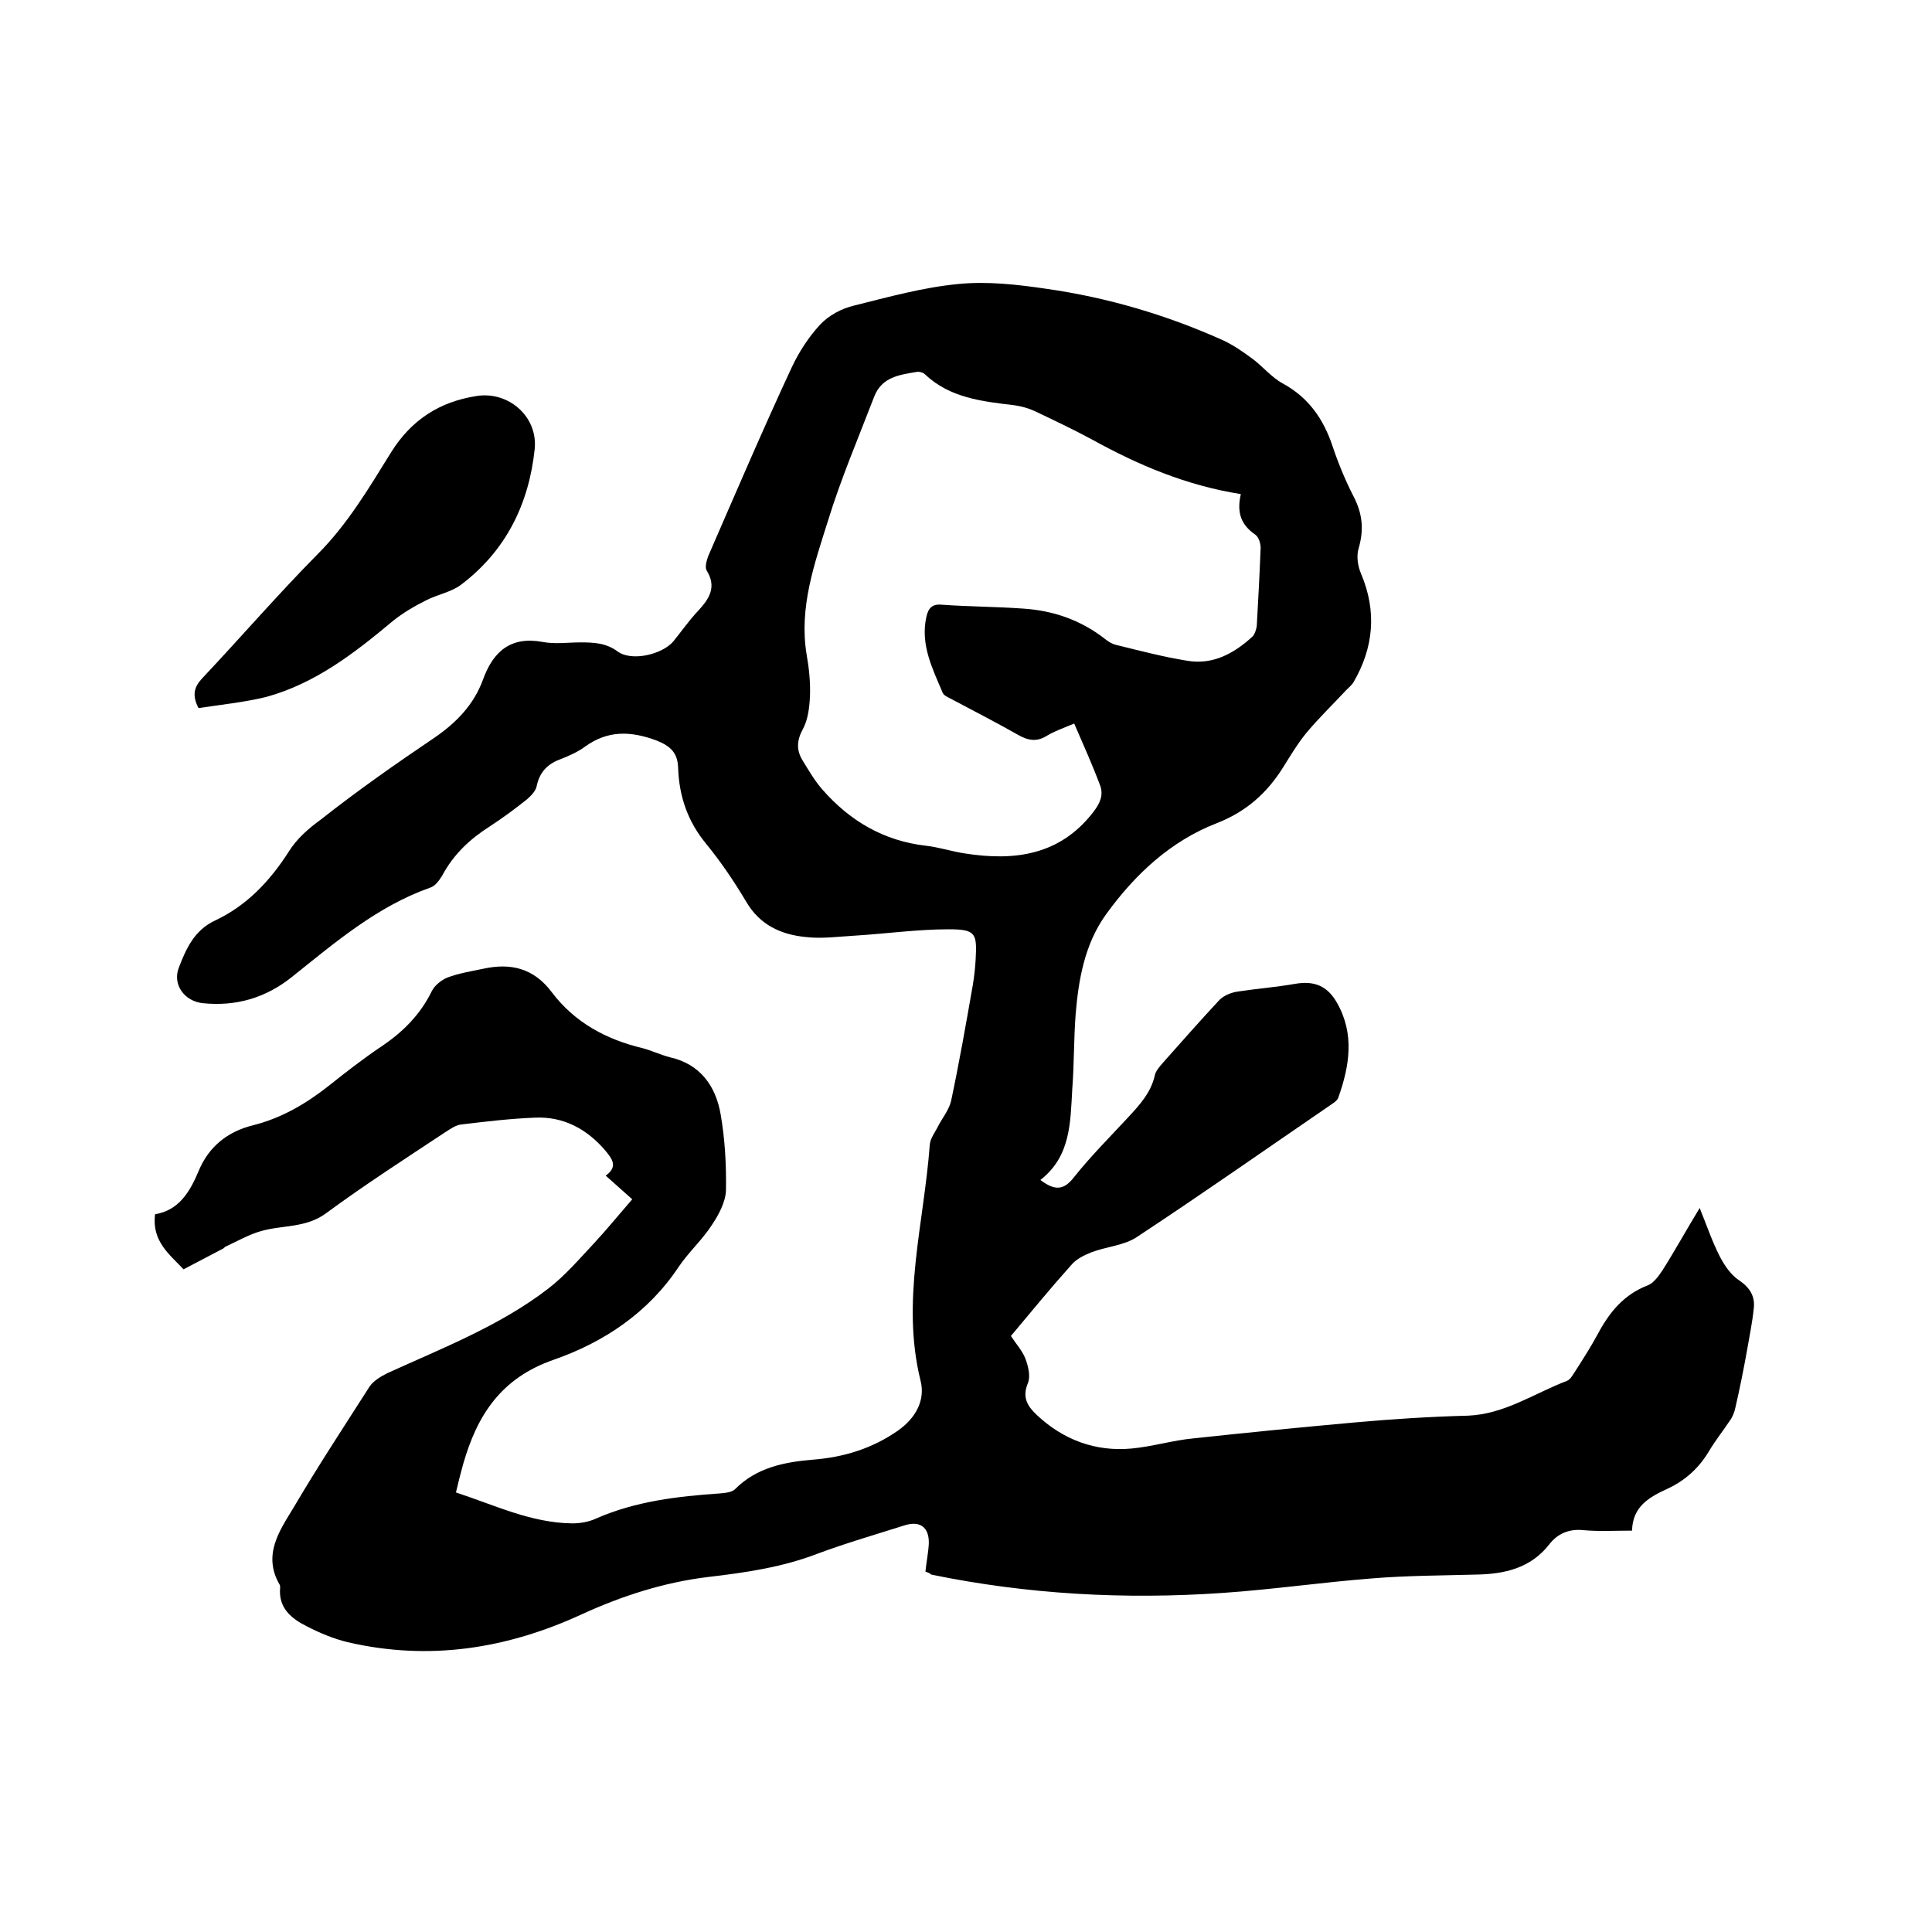 <svg enable-background="new 0 0 400 400" viewBox="0 0 400 400" xmlns="http://www.w3.org/2000/svg"><path d="m191.6 325.4c.2-2 .6-3.9.7-5.8.1-3.4-1.8-4.8-5-3.8-6 1.9-12.2 3.7-18.1 5.9-7.3 2.8-14.9 3.9-22.6 4.8-9.1 1.1-17.8 3.9-26.1 7.7-15.6 7.2-31.7 9.7-48.5 5.8-2.9-.7-5.8-1.9-8.5-3.3-3.2-1.6-5.9-3.8-5.5-8 0-.2 0-.4-.1-.6-3.6-6.2 0-11.2 2.9-16 5-8.5 10.4-16.7 15.7-25 .8-1.2 2.3-2.1 3.7-2.8 11.4-5.2 23.3-9.8 33.3-17.5 3.5-2.7 6.4-6.1 9.4-9.3 2.7-2.9 5.3-6.1 8-9.2-1.8-1.6-3.6-3.2-5.5-4.9 2.7-1.9 1.2-3.6 0-5.1-3.8-4.5-8.7-7.2-14.7-6.9-5.1.2-10.1.8-15.1 1.4-1.2.1-2.3.9-3.4 1.6-8.3 5.5-16.7 10.9-24.7 16.8-4.2 3.1-9.1 2.4-13.5 3.7-2.5.7-4.9 2.1-7.3 3.2-.2.1-.3.3-.5.4-2.7 1.4-5.5 2.9-8.2 4.3-2.9-3.1-6.6-5.8-5.9-11.4 4.9-.8 7.2-4.6 9-8.9 2.1-5.1 6-8.2 11.2-9.5 6-1.5 11.1-4.5 15.9-8.3 3.5-2.8 7-5.5 10.7-8 4.5-3 8.1-6.6 10.5-11.5.6-1.2 2-2.3 3.2-2.8 2.4-.9 4.9-1.3 7.3-1.8 5.8-1.3 10.6-.2 14.4 4.9 4.7 6.2 11.2 9.7 18.7 11.5 1.9.5 3.8 1.4 5.7 1.9 6.3 1.4 9.5 6 10.5 11.8.9 5.2 1.2 10.5 1.1 15.8-.1 2.4-1.5 5-2.9 7.1-2 3.1-4.8 5.6-6.9 8.7-6.3 9.5-15.5 15.6-25.8 19.2-11 3.8-15.9 11.5-18.8 21.6-.5 1.8-1 3.7-1.5 5.9 8 2.6 15.5 6.3 24.1 6.4 1.6 0 3.4-.3 4.9-1 8.2-3.6 16.9-4.6 25.6-5.2 1.1-.1 2.5-.2 3.2-.9 4.5-4.5 10.2-5.6 16.2-6.1 6.3-.5 12.2-2.3 17.5-6 3.7-2.6 5.7-6.3 4.7-10.3-4.1-16.5.7-32.6 1.9-48.9.1-1.2.9-2.3 1.5-3.4.9-1.9 2.4-3.6 2.9-5.6 1.7-8 3.1-16 4.5-24 .3-1.8.5-3.6.6-5.4.3-5.4 0-6.2-5.6-6.2-6.4 0-12.8.9-19.2 1.3-3.5.2-7 .7-10.4.3-5.1-.5-9.5-2.5-12.3-7.3-2.5-4.2-5.2-8.2-8.3-12-3.8-4.6-5.6-9.8-5.8-15.7-.1-3.1-1.5-4.5-4.5-5.7-5.4-2-10.1-2.1-14.8 1.3-1.5 1.1-3.3 1.9-5.1 2.6-2.7 1-4.3 2.7-4.9 5.6-.2 1-1.2 2-2 2.7-2.5 2-5.1 3.9-7.7 5.6-4.1 2.6-7.5 5.8-9.8 10.1-.6 1-1.5 2.3-2.6 2.6-11 3.9-19.7 11.4-28.6 18.5-5.4 4.3-11.5 6.1-18.4 5.4-3.8-.4-6.3-3.8-5-7.3 1.5-3.9 3.2-7.8 7.5-9.8 6.6-3.1 11.4-8.2 15.3-14.3 1.6-2.6 4.1-4.8 6.6-6.6 7.6-6 15.6-11.6 23.6-17 4.5-3.1 8.1-6.8 10-12 2.1-5.8 5.7-9 12.3-7.8 2.6.5 5.3.1 7.9.1 2.7 0 5.3.1 7.7 1.9 2.9 2.1 9.2.6 11.5-2.1 1.7-2.1 3.3-4.4 5.2-6.4 2.3-2.5 3.8-4.9 1.7-8.3-.4-.7 0-2 .3-2.9 5.7-13.1 11.3-26.2 17.3-39.1 1.5-3.2 3.5-6.3 5.9-8.9 1.8-1.9 4.4-3.3 6.9-3.9 7.2-1.8 14.4-3.8 21.7-4.5 6-.6 12.2.1 18.3 1 12.6 1.8 24.8 5.4 36.4 10.6 2.2 1 4.2 2.4 6.1 3.8 2.2 1.6 4 3.9 6.4 5.2 5.3 2.9 8.4 7.3 10.3 13 1.2 3.6 2.7 7.2 4.4 10.5 1.8 3.5 2.1 6.8 1 10.6-.5 1.6-.2 3.7.5 5.3 3.3 7.8 2.6 15.3-1.6 22.5-.4.6-1 1.1-1.5 1.6-2.7 2.9-5.6 5.7-8.2 8.8-1.8 2.2-3.3 4.7-4.8 7.1-3.3 5.3-7.6 9.2-13.7 11.6-9.6 3.7-17 10.6-23 18.9-4.4 6.1-5.7 13.4-6.3 20.7-.4 5.2-.3 10.4-.7 15.5-.4 6.9-.3 13.9-6.6 18.8 2.9 2.2 4.8 2.2 6.9-.5 3.5-4.4 7.5-8.4 11.3-12.5 2.4-2.6 4.7-5.1 5.5-8.7.2-.9 1-1.8 1.7-2.6 3.9-4.4 7.7-8.7 11.7-13 .9-.9 2.4-1.5 3.7-1.7 3.9-.6 7.9-.9 11.9-1.6s6.7.4 8.7 3.9c3.7 6.5 2.6 13.1.3 19.6-.2.7-1.1 1.2-1.8 1.7-13.3 9.1-26.4 18.3-39.9 27.2-2.7 1.8-6.4 2-9.5 3.2-1.5.6-3.1 1.4-4.1 2.6-4.3 4.8-8.4 9.8-12.5 14.7 1.1 1.7 2.4 3.1 3 4.7s1.1 3.7.5 5.1c-1.2 2.9-.1 4.7 1.8 6.5 5.5 5.2 12.2 7.7 19.7 7 4.3-.4 8.5-1.7 12.8-2.1 11.1-1.2 22.3-2.3 33.4-3.3 7.8-.7 15.6-1.2 23.4-1.4 7.6-.3 13.7-4.6 20.5-7.2.8-.3 1.3-1.4 1.8-2.1 1.6-2.5 3.2-5 4.6-7.6 2.4-4.5 5.4-8.2 10.4-10.1 1.2-.5 2.2-1.9 3-3.1 2.6-4.1 4.9-8.3 7.7-12.9 1.5 3.7 2.6 7 4.2 10.1 1 1.9 2.3 3.8 4 4.9 2.2 1.5 3.3 3.3 3 5.8-.3 2.9-.9 5.8-1.4 8.7-.7 3.9-1.5 7.9-2.4 11.8-.2 1-.6 2-1.2 2.8-1.4 2.1-3 4.1-4.3 6.3-2.1 3.5-4.9 6-8.5 7.7-3.7 1.7-7.3 3.6-7.4 8.7-3.6 0-6.9.2-10.1-.1-2.9-.3-5.3.7-7 2.9-3.9 5-9.3 6.2-15.2 6.3-7.2.2-14.4.2-21.6.8-10.3.8-20.6 2.3-30.9 3-20.2 1.4-40.4.3-60.3-3.8-.2-.2-.5-.4-1.2-.6zm65.3-223.1c-11.3-1.8-21.2-6-30.8-11.3-3.9-2.1-7.9-4-11.9-5.9-1.3-.6-2.8-1-4.2-1.2-6.7-.8-13.3-1.5-18.5-6.4-.4-.4-1.2-.6-1.7-.5-3.5.6-7.2 1-8.8 5.1-3.3 8.6-6.9 17-9.6 25.8-2.8 8.9-6 17.9-4.4 27.6.5 2.8.8 5.7.7 8.5-.1 2.4-.4 5-1.5 7-1.3 2.4-1.3 4.4 0 6.5s2.5 4.2 4.1 6c5.7 6.5 12.7 10.6 21.4 11.6 2.7.3 5.4 1.2 8.1 1.6 10.2 1.6 19.6.4 26.5-8.5 1.4-1.8 2.2-3.5 1.5-5.5-1.6-4.3-3.5-8.5-5.4-12.9-2.4 1-4.1 1.6-5.6 2.5-2.2 1.4-4 1-6.1-.2-4.4-2.5-8.9-4.8-13.4-7.2-.7-.4-1.8-.8-2.1-1.4-2.1-5-4.7-10-3.4-15.8.4-1.8 1.2-2.7 3.2-2.5 5.6.4 11.2.4 16.8.8 6.3.4 12 2.4 17 6.3.6.5 1.4 1 2.2 1.2 4.9 1.2 9.8 2.5 14.8 3.3 5.3.9 9.7-1.5 13.5-5 .5-.5.8-1.5.9-2.2.3-5.4.6-10.8.8-16.2 0-.9-.4-2.2-1.1-2.7-2.9-2-3.9-4.5-3-8.4z"/><path d="m41.1 146.6c-1.4-2.7-.9-4.4.8-6.2 8-8.5 15.6-17.3 23.8-25.6 6.3-6.3 10.7-13.8 15.3-21.2 4.2-6.7 10-10.4 17.6-11.6 6.6-1.1 12.8 4.2 12.1 11-1.2 11.4-6 21.1-15.3 28.1-2 1.5-4.9 2-7.2 3.2-2.4 1.2-4.8 2.6-6.9 4.3-7.9 6.6-16 12.9-26.2 15.7-4.5 1.1-9.4 1.6-14 2.3z"/></svg>